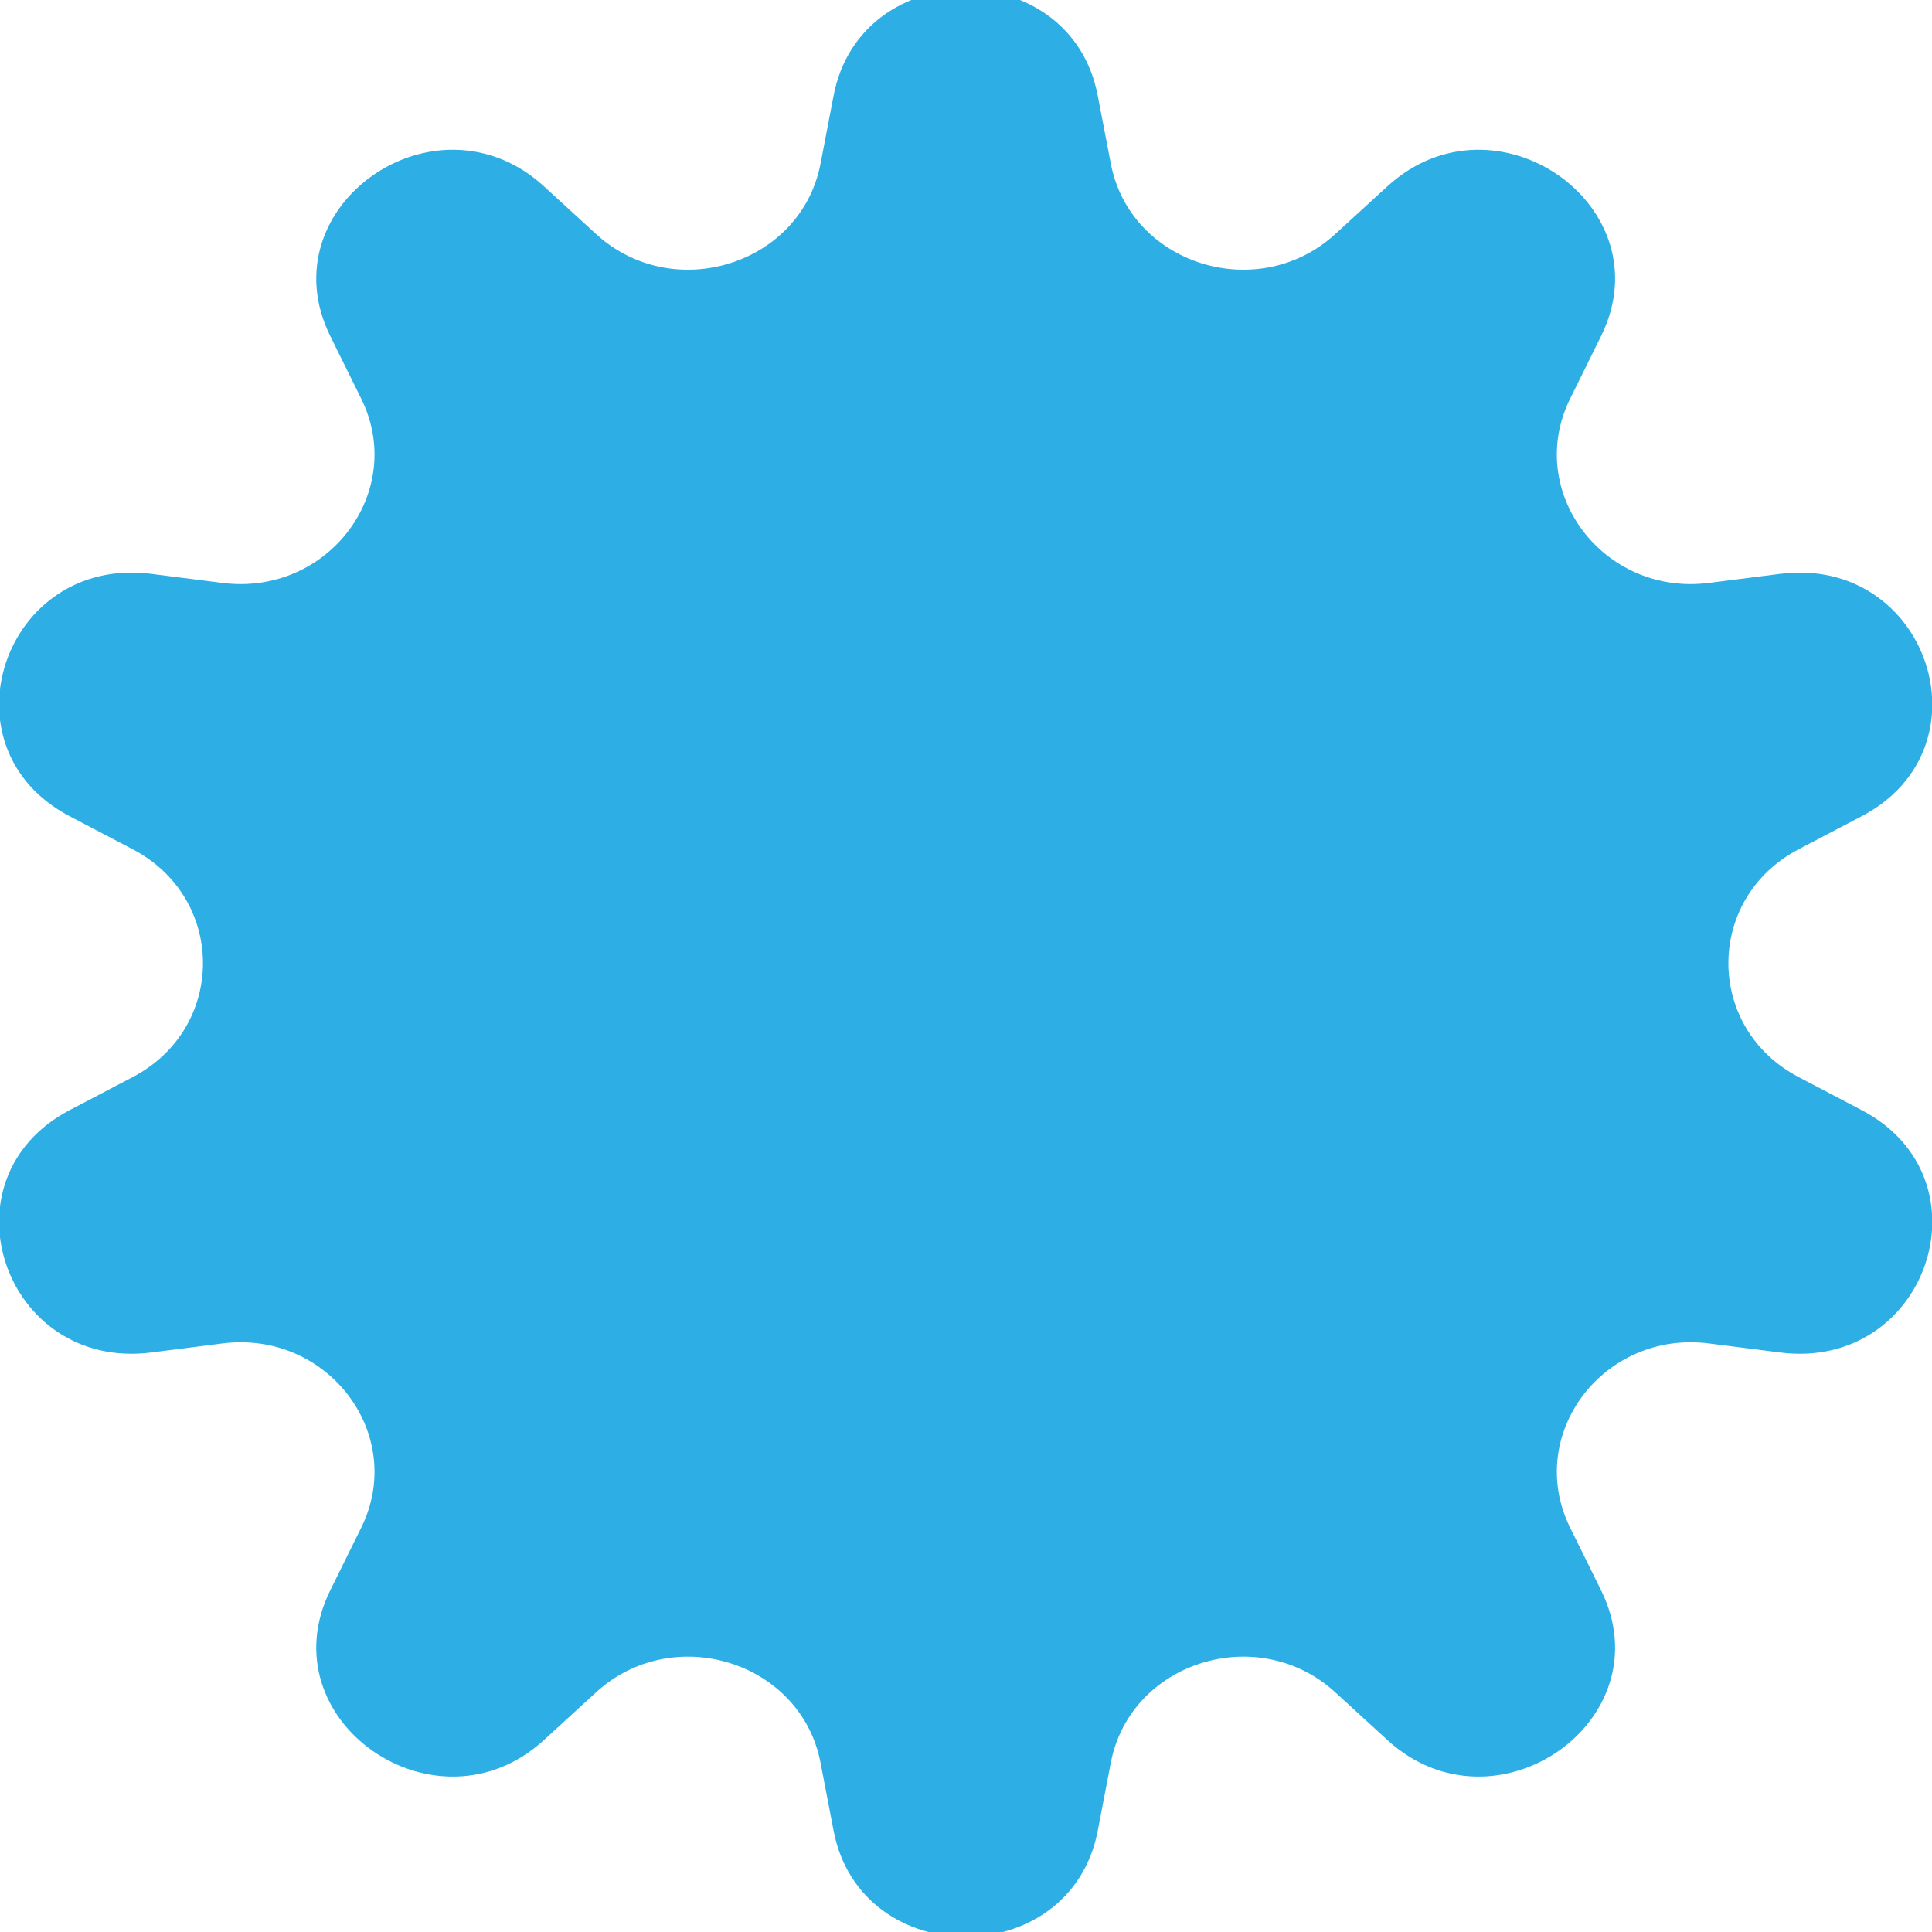 <?xml version="1.0" encoding="UTF-8" standalone="no"?>
<!-- Created with Inkscape (http://www.inkscape.org/) -->

<svg
   width="50mm"
   height="50mm"
   viewBox="0 0 50 50"
   version="1.1"
   id="svg1"
   inkscape:version="1.3.2 (1:1.3.2+202311252150+091e20ef0f)"
   sodipodi:docname="engranaje_color.svg"
   xmlns:inkscape="http://www.inkscape.org/namespaces/inkscape"
   xmlns:sodipodi="http://sodipodi.sourceforge.net/DTD/sodipodi-0.dtd"
   xmlns="http://www.w3.org/2000/svg"
   xmlns:svg="http://www.w3.org/2000/svg">
  <sodipodi:namedview
     id="namedview1"
     pagecolor="#ffffff"
     bordercolor="#666666"
     borderopacity="1.0"
     inkscape:showpageshadow="2"
     inkscape:pageopacity="0.0"
     inkscape:pagecheckerboard="0"
     inkscape:deskcolor="#d1d1d1"
     inkscape:document-units="mm"
     inkscape:zoom="1.4128928"
     inkscape:cx="20.87915"
     inkscape:cy="137.66083"
     inkscape:window-width="1920"
     inkscape:window-height="1021"
     inkscape:window-x="1280"
     inkscape:window-y="0"
     inkscape:window-maximized="1"
     inkscape:current-layer="layer1" />
  <defs
     id="defs1">
    <clipPath
       clipPathUnits="userSpaceOnUse"
       id="clipPath416">
      <path
         d="M 0,1285.552 H 1220.182 V 0 H 0 Z"
         transform="translate(-650.348,-834.568)"
         id="path416" />
    </clipPath>
    <clipPath
       clipPathUnits="userSpaceOnUse"
       id="clipPath418">
      <path
         d="M 0,1285.552 H 1220.182 V 0 H 0 Z"
         transform="translate(-584.241,-459.486)"
         id="path418" />
    </clipPath>
    <clipPath
       clipPathUnits="userSpaceOnUse"
       id="clipPath420">
      <path
         d="M 0,1285.552 H 1220.182 V 0 H 0 Z"
         transform="translate(-645.627,-698.596)"
         id="path420" />
    </clipPath>
    <clipPath
       clipPathUnits="userSpaceOnUse"
       id="clipPath422">
      <path
         d="M 0,1285.552 H 1220.182 V 0 H 0 Z"
         transform="translate(-554.333,-456.364)"
         id="path422" />
    </clipPath>
    <clipPath
       clipPathUnits="userSpaceOnUse"
       id="clipPath424">
      <path
         d="M 0,1285.552 H 1220.182 V 0 H 0 Z"
         transform="translate(-612.374,-501.426)"
         id="path424" />
    </clipPath>
    <clipPath
       clipPathUnits="userSpaceOnUse"
       id="clipPath426">
      <path
         d="M 0,1285.552 H 1220.182 V 0 H 0 Z"
         transform="translate(-751.452,-576.42)"
         id="path426" />
    </clipPath>
    <clipPath
       clipPathUnits="userSpaceOnUse"
       id="clipPath428">
      <path
         d="M 0,1285.552 H 1220.182 V 0 H 0 Z"
         transform="translate(-692.41,-561.341)"
         id="path428" />
    </clipPath>
    <clipPath
       clipPathUnits="userSpaceOnUse"
       id="clipPath430">
      <path
         d="M 0,1285.552 H 1220.182 V 0 H 0 Z"
         transform="translate(-652.293,-444.806)"
         id="path430" />
    </clipPath>
    <clipPath
       clipPathUnits="userSpaceOnUse"
       id="clipPath432">
      <path
         d="M 0,1285.552 H 1220.182 V 0 H 0 Z"
         transform="translate(-608.08,-694.403)"
         id="path432" />
    </clipPath>
    <clipPath
       clipPathUnits="userSpaceOnUse"
       id="clipPath434">
      <path
         d="M 0,1285.552 H 1220.182 V 0 H 0 Z"
         transform="translate(-453.128,-516.28)"
         id="path434" />
    </clipPath>
    <clipPath
       clipPathUnits="userSpaceOnUse"
       id="clipPath436">
      <path
         d="M 0,1285.552 H 1220.182 V 0 H 0 Z"
         transform="translate(-841.224,-516.28)"
         id="path436" />
    </clipPath>
    <clipPath
       clipPathUnits="userSpaceOnUse"
       id="clipPath438">
      <path
         d="M 0,1285.552 H 1220.182 V 0 H 0 Z"
         transform="translate(-850.635,-502.025)"
         id="path438" />
    </clipPath>
    <clipPath
       clipPathUnits="userSpaceOnUse"
       id="clipPath440">
      <path
         d="M 0,1285.552 H 1220.182 V 0 H 0 Z"
         transform="translate(-744.162,-456.364)"
         id="path440" />
    </clipPath>
    <clipPath
       clipPathUnits="userSpaceOnUse"
       id="clipPath442">
      <path
         d="M 0,1285.552 H 1220.182 V 0 H 0 Z"
         transform="translate(-749.505,-518.252)"
         id="path442" />
    </clipPath>
  </defs>
  <g
     inkscape:label="Capa 1"
     inkscape:groupmode="layer"
     id="layer1">
    <path
       id="path437"
       d="m 183.146,101.865 -28.62,15.544 c -42.511,23.082 -42.511,84.099 0,107.18 l 28.62,15.544 c 59.427,32.267 29.989,122.873 -37.056,114.05 l -32.292,-4.251 C 65.84,343.62 29.976,392.984 50.8,436.643 l 14.019,29.399 c 29.11,61.035 -47.965,117.033 -97.015,70.488 l -23.629,-22.42 c -35.087,-33.297 -93.119,-14.441 -101.934,33.121 l -5.939,32.025 c -12.325,66.488 -107.594,66.488 -119.916,0 l -5.939,-32.025 c -8.814,-47.562 -66.846,-66.418 -101.934,-33.121 l -23.628,22.42 c -49.05,46.545 -126.129,-9.453 -97.016,-70.488 l 14.02,-29.399 c 20.823,-43.659 -15.041,-93.023 -62.999,-86.711 l -32.292,4.251 c -67.045,8.823 -96.482,-81.783 -37.059,-114.05 l 28.624,-15.544 c 42.51,-23.081 42.51,-84.098 0,-107.18 l -28.624,-15.544 c -59.423,-32.266 -29.986,-122.873 37.059,-114.05 l 32.292,4.251 c 47.958,6.312 83.822,-43.051 62.999,-86.711 l -14.02,-29.4 c -29.113,-61.034 47.966,-117.032 97.016,-70.486 l 23.628,22.42 c 35.088,33.295 93.12,14.441 101.934,-33.121 l 5.939,-32.026 c 12.322,-66.488 107.591,-66.488 119.916,0 l 5.939,32.026 c 8.815,47.562 66.847,66.416 101.934,33.121 l 23.629,-22.42 c 49.05,-46.546 126.125,9.452 97.015,70.486 l -14.019,29.4 c -20.824,43.66 15.04,93.023 62.998,86.711 l 32.292,-4.251 c 67.045,-8.823 96.483,81.784 37.056,114.05"
       style="fill:#2dafe6;fill-opacity:1;fill-rule:nonzero;stroke:none"
       transform="matrix(0.057,0,0,-0.055,37.74,34.332)"
       clip-path="url(#clipPath438)"
       sodipodi:nodetypes="ccccccccccccccccccccccccccccccccccccccccc" />
  </g>
</svg>
